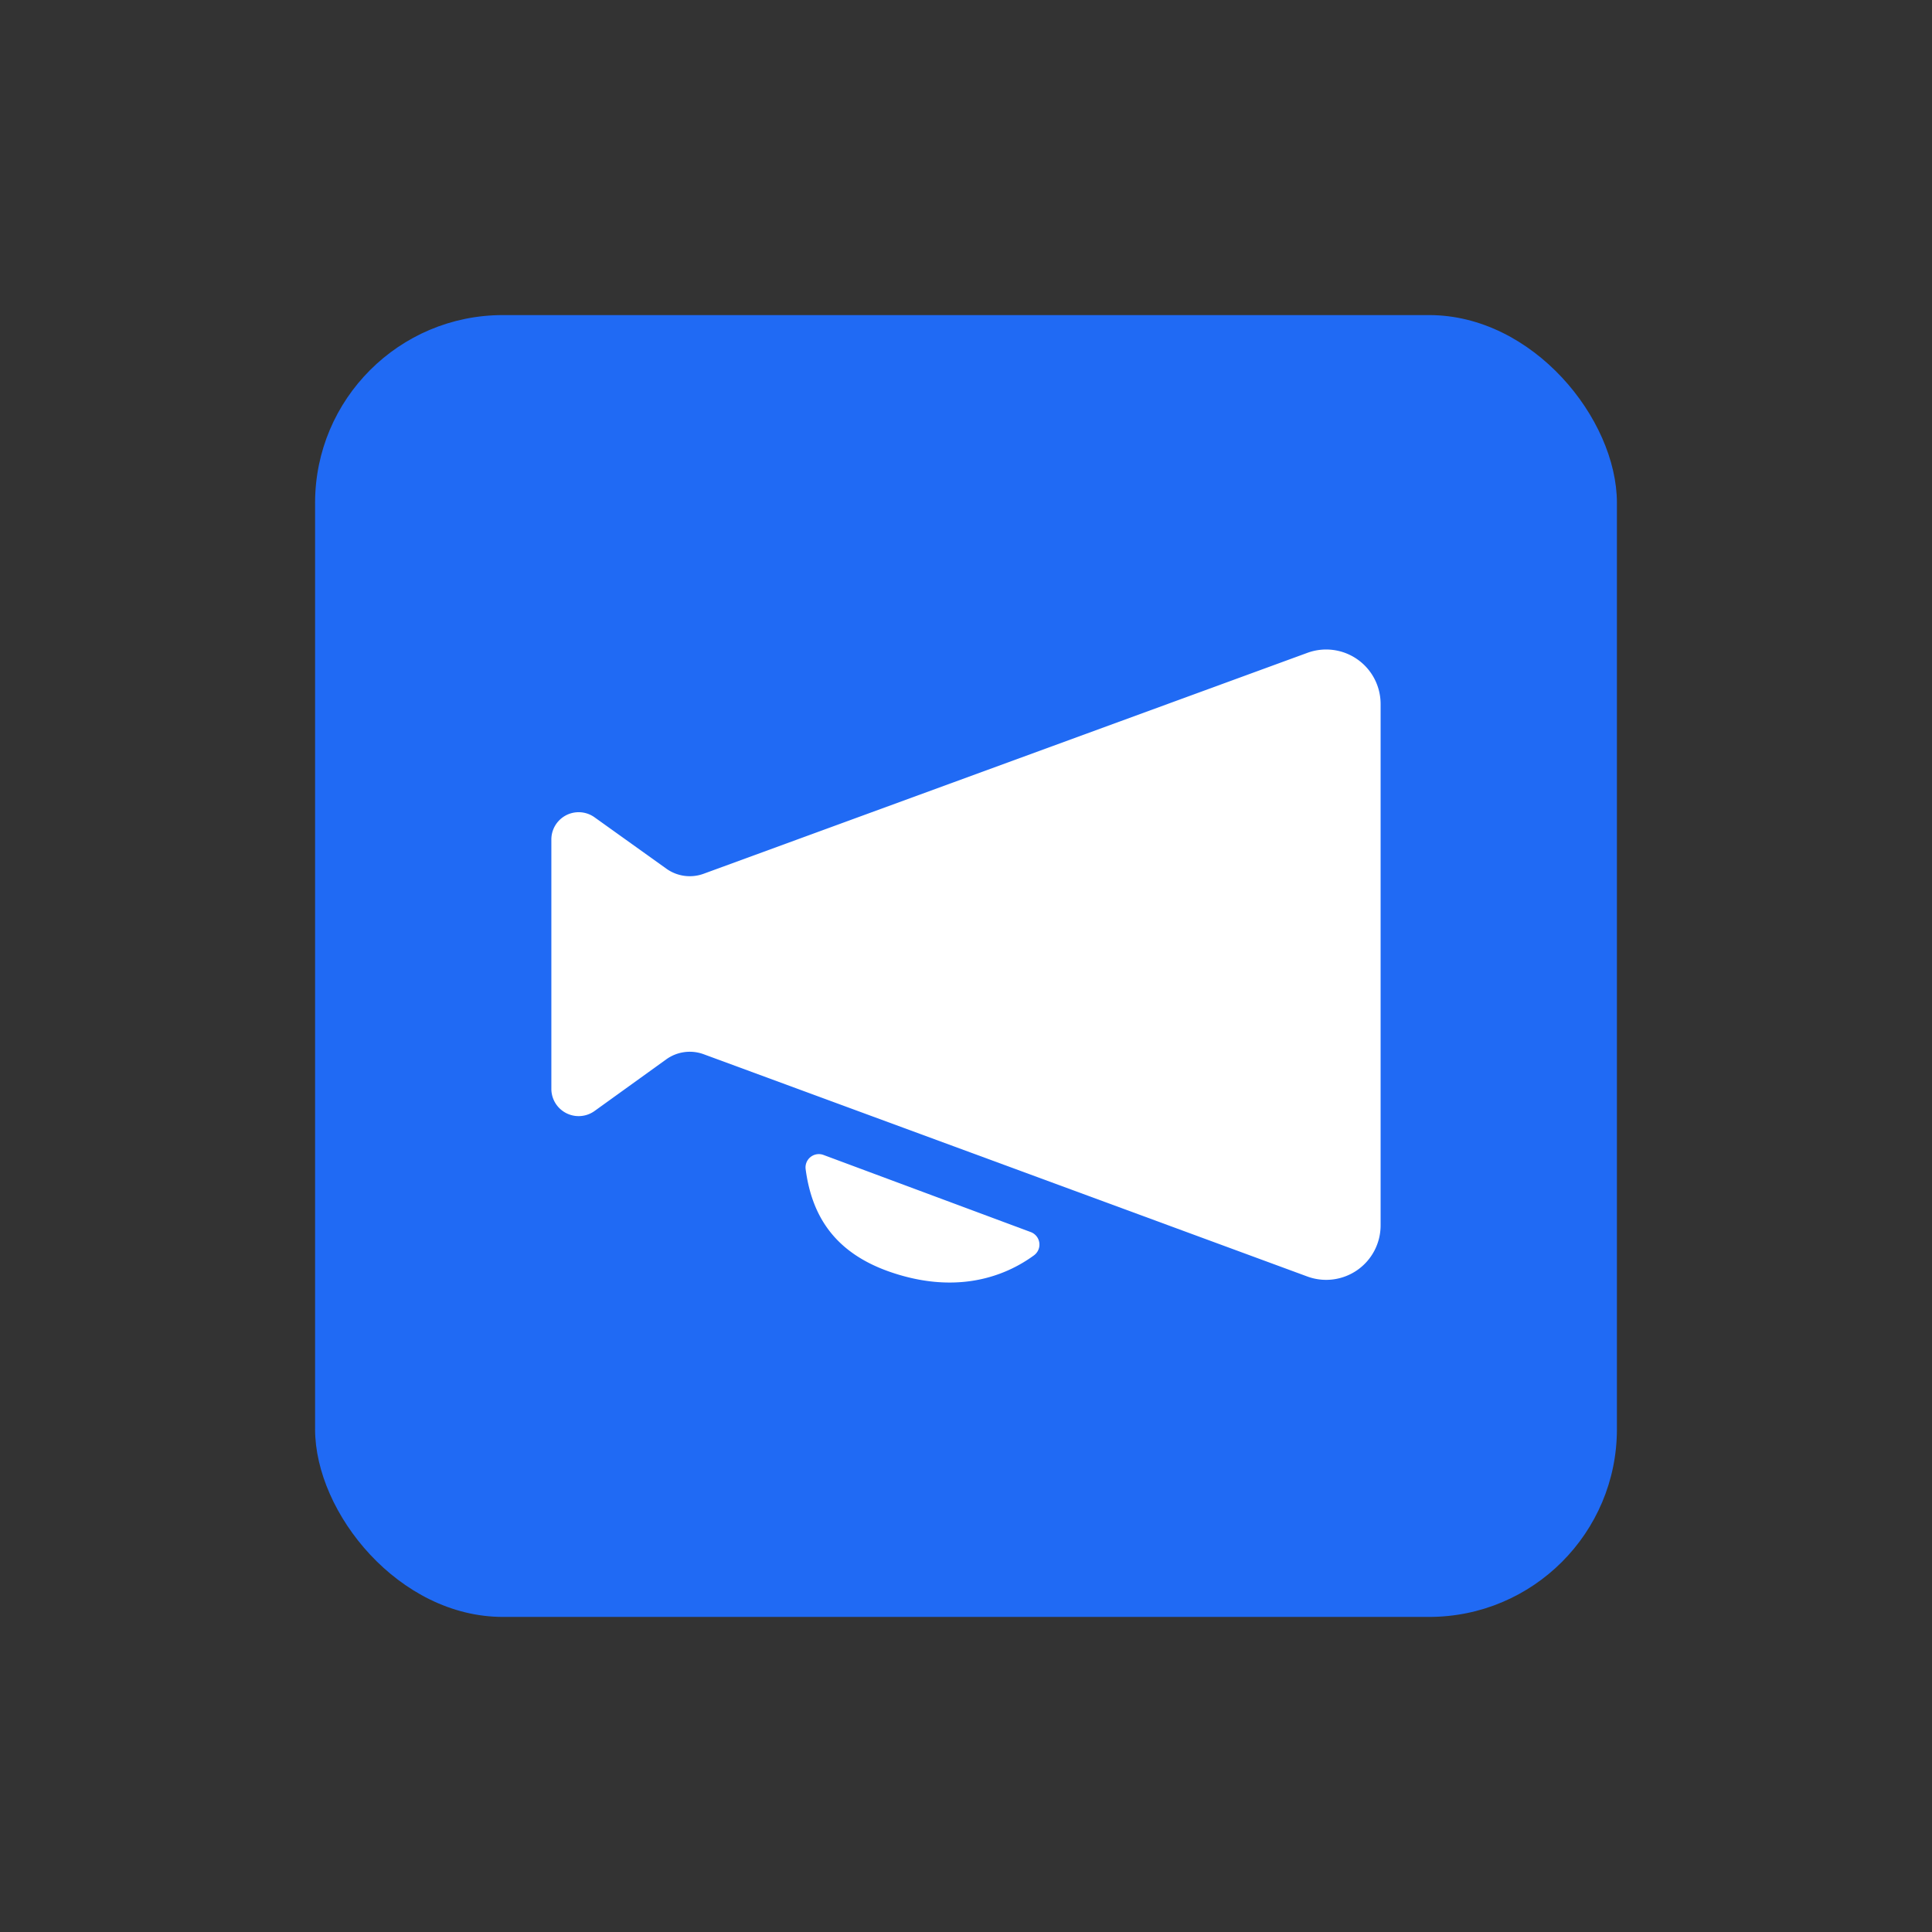 <svg xmlns="http://www.w3.org/2000/svg" viewBox="0 0 1024 1024"><rect x="0" y="0" width="1024" height="1024" fill="#333333" stroke="none"/><g id="main"><rect x="167" y="167" width="690" height="690" rx="99.52" style="fill:#206af4"/><path d="M473,674.56c31.92,10.64,55.2,3,69.1-5.29,2.09-1.24,4.05-2.54,5.88-3.88A7.07,7.07,0,0,0,546.26,653L436.48,612.15a7.06,7.06,0,0,0-9.48,7.49C430.19,643.73,441.76,664.17,473,674.56Z" style="fill:#fff"/><path d="M693,346,372.93,463.11a21.32,21.32,0,0,1-19.73-2.68l-38.09-27.25A14.47,14.47,0,0,0,292.23,445v132.1a14.46,14.46,0,0,0,22.91,11.74l38-27.37a21.32,21.32,0,0,1,19.83-2.7l319.94,117.8a28.86,28.86,0,0,0,38.84-27.08V373.12A28.86,28.86,0,0,0,693,346Z" style="fill:#fff"/></g></svg>
